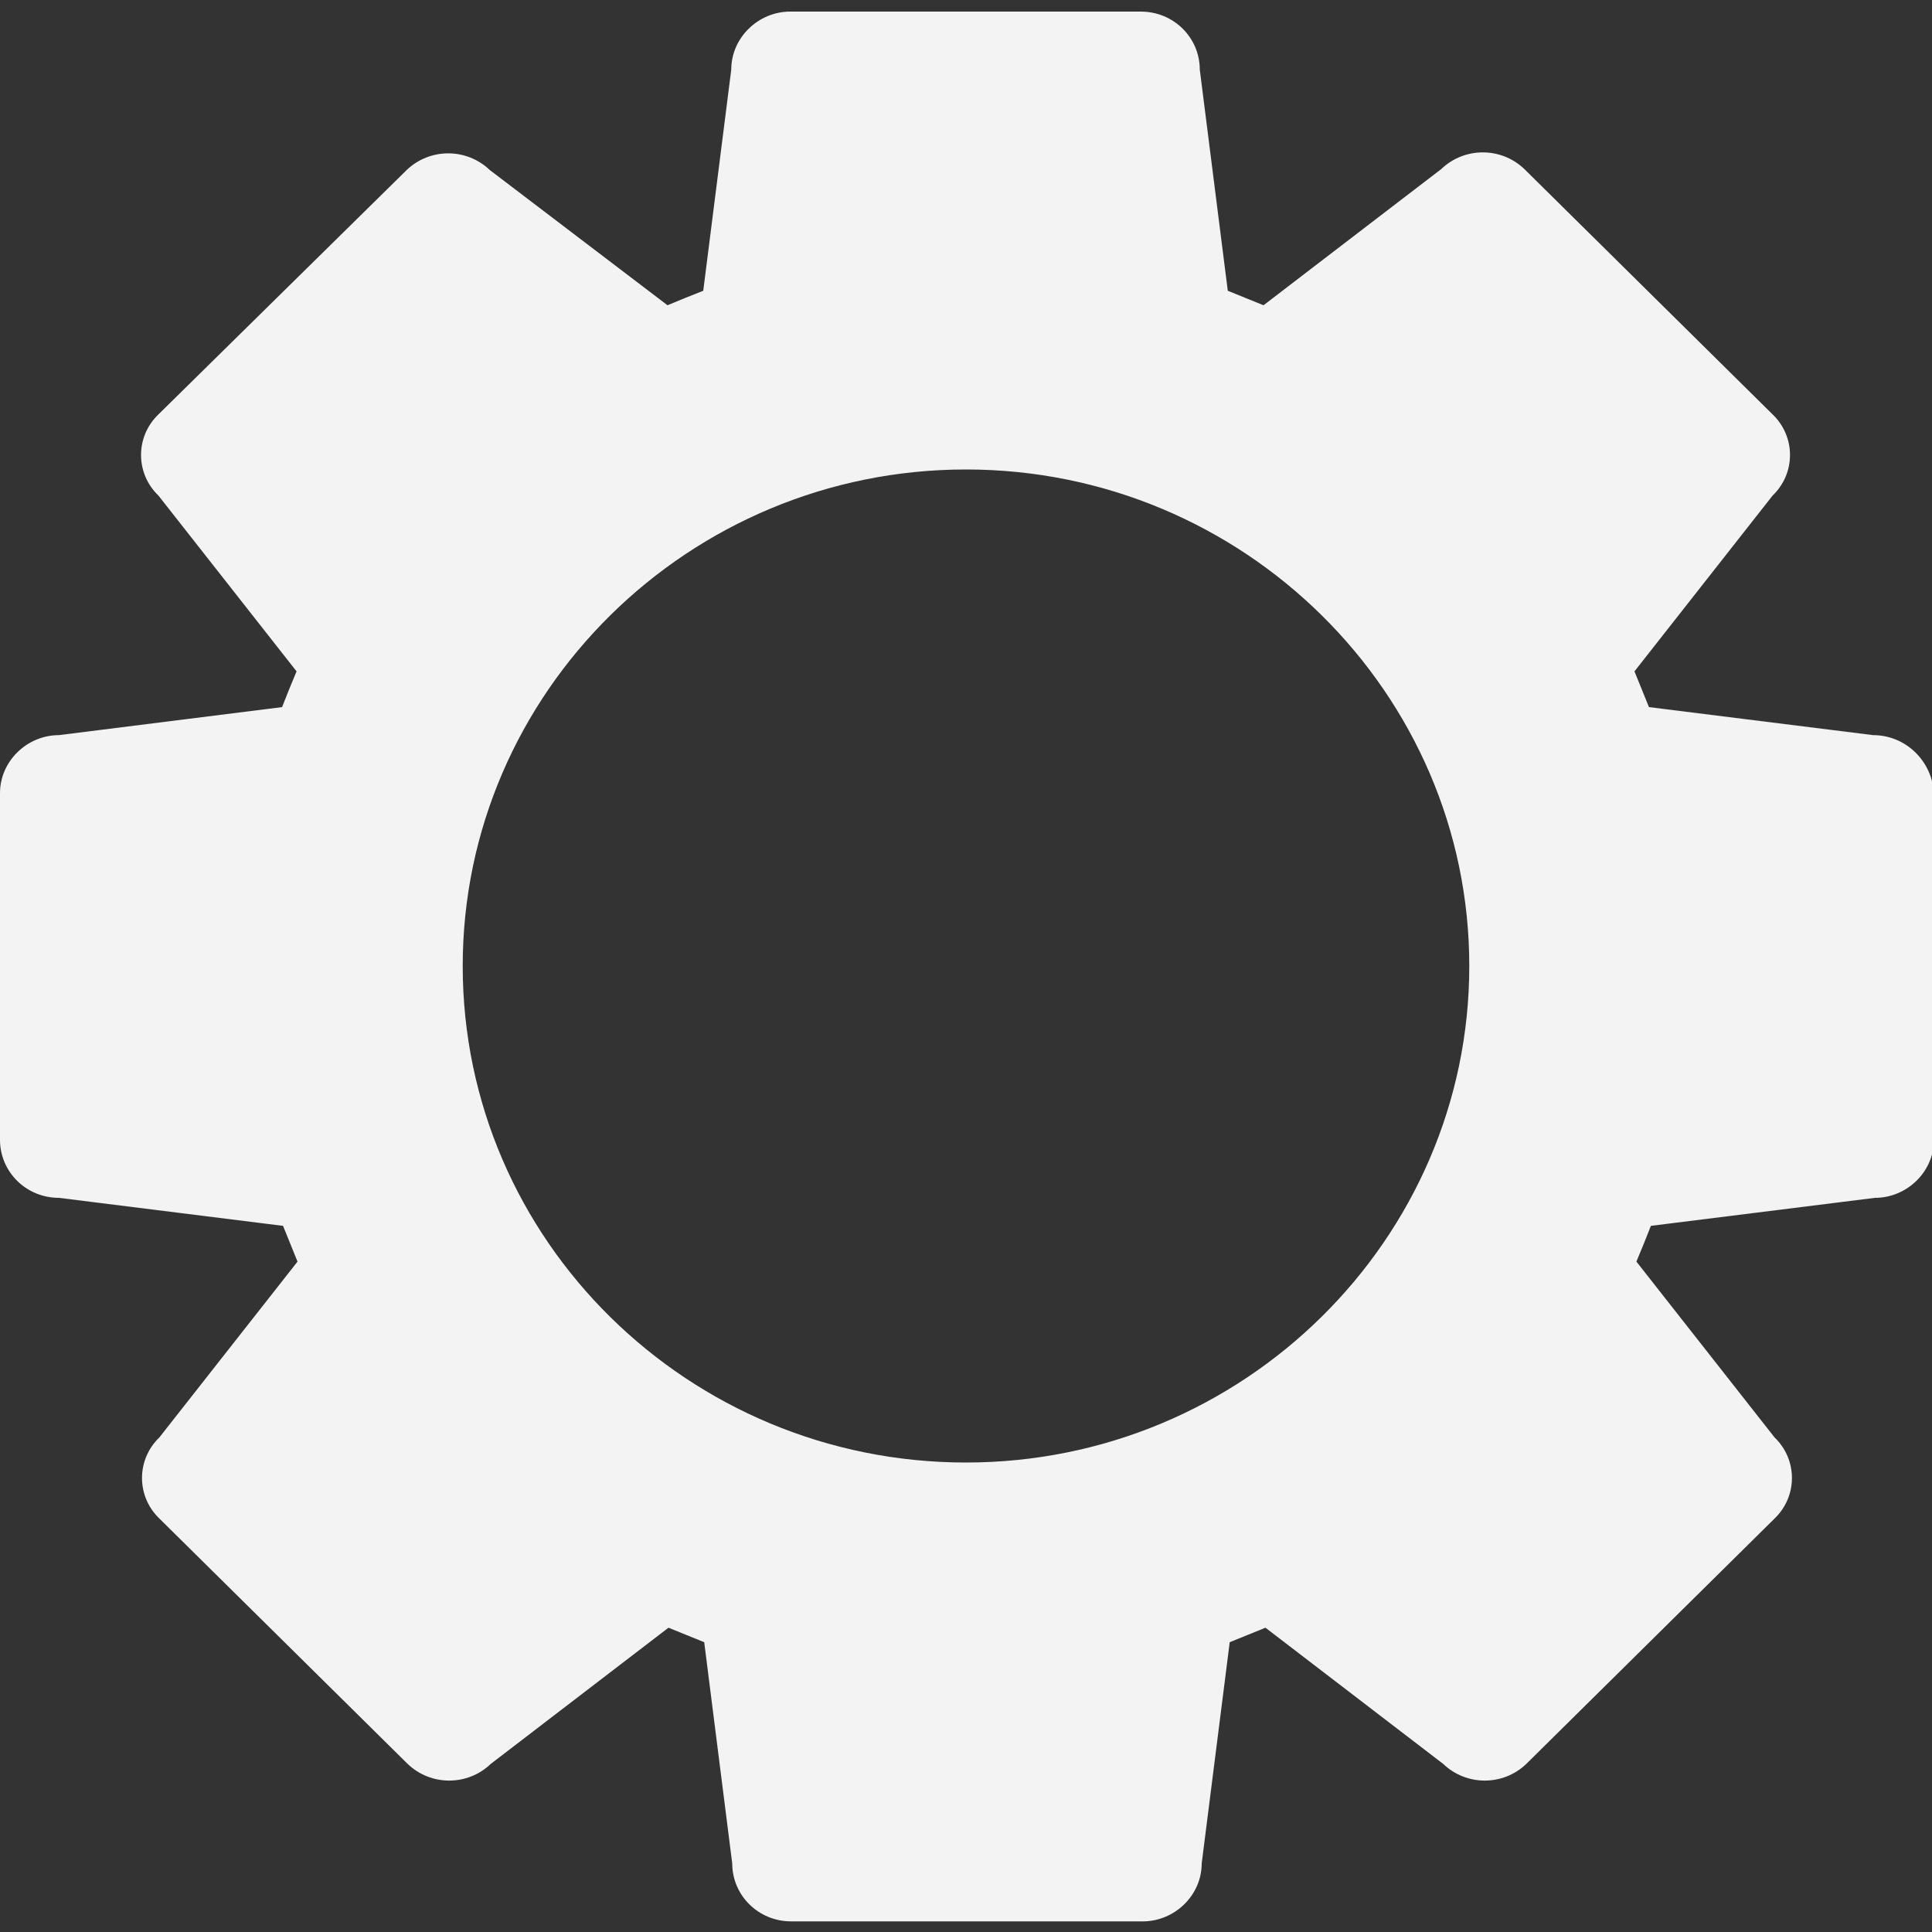 <?xml version="1.0" encoding="utf-8"?>
<!-- Generator: Adobe Illustrator 26.0.2, SVG Export Plug-In . SVG Version: 6.00 Build 0)  -->
<svg version="1.1" id="Laag_1" xmlns="http://www.w3.org/2000/svg" xmlns:xlink="http://www.w3.org/1999/xlink" x="0px" y="0px"
	 viewBox="0 0 200 200" style="enable-background:new 0 0 200 200;" xml:space="preserve">
<rect x="0" y="0" width="200" height="200" fill="#333333" stroke="none"/>
<style type="text/css">
	.st0{fill:#F3F3F3;}
</style>
<g>
	<path class="st0" d="M152.1,100c0,28.3-23.4,51.4-52.1,51.4c-28.7,0-52.1-23-52.1-51.4c0-28.3,23.4-51.4,52.1-51.4
		C128.7,48.6,152.1,71.7,152.1,100 M193.9,76.1l-23.2-2.9c-0.5-1.2-1-2.5-1.5-3.7l14.3-18.2c2.4-2.3,2.4-6.1,0-8.4l-25.7-25.4
		c-2.4-2.3-6.2-2.3-8.6,0l-18.4,14.1c-1.2-0.5-2.5-1-3.7-1.5l-2.9-22.9c0-3.3-2.7-6-6.1-6H81.8c-3.3,0-6.1,2.7-6.1,6l-2.9,22.9
		c-1.3,0.5-2.5,1-3.7,1.5L50.7,17.6c-2.4-2.3-6.2-2.3-8.6,0L16.4,42.9c-2.4,2.3-2.4,6.1,0,8.4l14.3,18.2c-0.5,1.2-1,2.4-1.5,3.7
		L6.1,76.1c-3.3,0-6.1,2.7-6.1,6v35.9c0,3.3,2.7,6,6.1,6l23.2,2.9c0.5,1.2,1,2.5,1.5,3.7l-14.3,18.2c-2.4,2.3-2.4,6.1,0,8.4
		l25.7,25.4c2.4,2.3,6.2,2.3,8.6,0l18.4-14.1c1.2,0.5,2.5,1,3.7,1.5l2.9,22.9c0,3.3,2.7,6,6.1,6h36.4c3.3,0,6.1-2.7,6.1-6l2.9-22.9
		c1.2-0.5,2.5-1,3.7-1.5l18.4,14.1c2.4,2.3,6.2,2.3,8.6,0l25.7-25.4c2.4-2.3,2.4-6.1,0-8.4l-14.3-18.2c0.5-1.2,1-2.4,1.5-3.7
		l23.2-2.9c3.3,0,6.1-2.7,6.1-6V82.1C200,78.8,197.3,76.1,193.9,76.1"/>
</g>
</svg>
